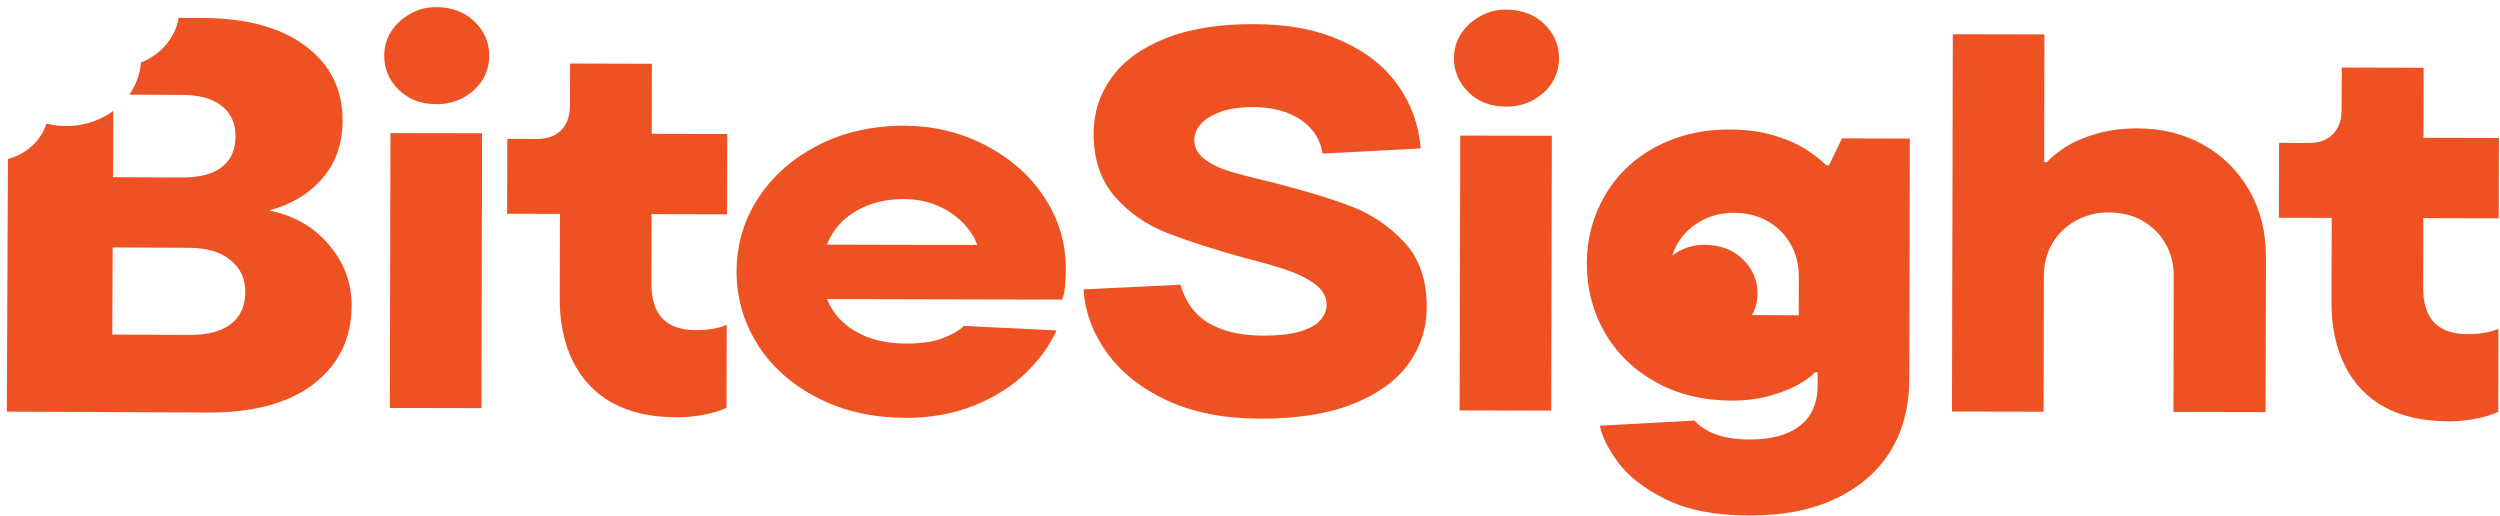 <svg width="334" height="69" viewBox="0 0 334 69" fill="none" xmlns="http://www.w3.org/2000/svg">
<path d="M58.222 13.91C56.202 13.901 54.555 13.264 53.26 11.988C51.966 10.712 51.323 9.189 51.331 7.409C51.336 6.259 51.63 5.201 52.235 4.243C52.839 3.286 53.682 2.49 54.755 1.874C55.838 1.249 56.999 0.944 58.249 0.95C60.359 0.959 62.076 1.597 63.391 2.872C64.705 4.148 65.368 5.671 65.361 7.451C65.355 8.651 65.05 9.73 64.456 10.687C63.852 11.645 63.009 12.421 61.936 13.026C60.853 13.621 59.622 13.926 58.222 13.92L58.222 13.91ZM52.083 54.503L52.165 17.783L64.405 17.807L64.323 54.527L52.083 54.503Z" fill="#EF5222"/>
<path d="M90.218 55.741C86.948 55.727 84.171 55.105 81.866 53.854C79.561 52.604 77.809 50.776 76.59 48.371C75.371 45.966 74.763 43.113 74.778 39.803L74.808 28.573L67.748 28.562L67.772 18.552L71.732 18.569C73.122 18.565 74.203 18.17 74.977 17.384C75.75 16.597 76.135 15.499 76.141 14.109L76.166 8.489L87.096 8.517L87.075 17.877L97.155 17.901L97.127 28.631L87.047 28.607L87.027 37.827C87.017 39.937 87.51 41.509 88.496 42.544C89.481 43.578 90.949 44.094 92.919 44.103C94.649 44.111 96.04 43.867 97.092 43.392L97.063 54.481C96.242 54.868 95.24 55.173 94.039 55.408C92.838 55.643 91.568 55.767 90.218 55.761L90.218 55.741Z" fill="#EF5222"/>
<path d="M120.828 55.816C116.508 55.797 112.622 54.91 109.169 53.125C105.717 51.34 103.058 48.958 101.191 45.98C99.324 43.001 98.398 39.757 98.404 36.257C98.409 32.757 99.364 29.451 101.267 26.51C103.17 23.558 105.83 21.2 109.238 19.435C112.646 17.67 116.52 16.787 120.84 16.796C124.73 16.813 128.336 17.679 131.668 19.414C135.001 21.148 137.621 23.47 139.538 26.379C141.455 29.287 142.401 32.491 142.395 36.001C142.392 36.771 142.359 37.541 142.285 38.301C142.212 39.071 142.079 39.65 141.888 40.029L107.108 39.946L107.12 32.676L134.48 32.736L130.728 37.7C130.779 37.36 130.841 37.05 130.912 36.761C130.983 36.471 131.025 36.061 131.027 35.541C131.035 33.761 130.552 32.219 129.598 30.895C128.644 29.571 127.398 28.525 125.862 27.758C124.325 26.991 122.627 26.594 120.757 26.596C118.697 26.587 116.835 26.978 115.171 27.771C113.518 28.564 112.213 29.668 111.277 31.114C110.34 32.55 109.863 34.228 109.864 36.148C109.855 38.258 110.327 40.03 111.261 41.444C112.195 42.858 113.5 43.954 115.177 44.731C116.853 45.499 118.772 45.887 120.931 45.897C122.951 45.906 124.582 45.683 125.824 45.228C127.076 44.774 128.059 44.218 128.782 43.541L141.159 44.146C140.241 46.162 138.872 48.056 137.044 49.828C135.216 51.6 132.92 53.05 130.155 54.167C127.39 55.285 124.288 55.842 120.828 55.836L120.828 55.816Z" fill="#EF5222"/>
<path d="M168.277 55.926C163.527 55.915 159.421 55.117 155.968 53.521C152.515 51.926 149.834 49.814 147.916 47.166C145.998 44.517 144.95 41.682 144.763 38.662L157.726 38.039C158.11 39.431 158.745 40.633 159.63 41.647C160.516 42.661 161.723 43.437 163.26 43.993C164.798 44.55 166.616 44.828 168.726 44.837C170.836 44.847 172.457 44.654 173.729 44.27C175.001 43.885 175.903 43.369 176.436 42.731C176.969 42.084 177.232 41.425 177.234 40.755C177.239 39.705 176.763 38.803 175.796 38.049C174.84 37.304 173.642 36.679 172.205 36.173C170.767 35.666 168.799 35.098 166.302 34.467C162.127 33.308 158.672 32.193 155.937 31.131C153.201 30.069 150.878 28.459 148.968 26.29C147.048 24.122 146.1 21.287 146.106 17.787C146.118 15.047 146.909 12.581 148.498 10.378C150.088 8.175 152.476 6.425 155.671 5.139C158.867 3.854 162.82 3.211 167.52 3.222C172.22 3.233 175.857 3.959 179.14 5.413C182.424 6.858 184.965 8.849 186.754 11.367C188.553 13.895 189.561 16.709 189.797 19.83L176.694 20.522C176.499 19.272 176.014 18.189 175.228 17.276C174.442 16.362 173.385 15.638 172.068 15.112C170.75 14.586 169.201 14.309 167.421 14.311C165.641 14.314 164.18 14.517 163.028 14.952C161.876 15.377 161.014 15.923 160.431 16.571C159.858 17.218 159.565 17.927 159.562 18.697C159.557 19.707 160.013 20.559 160.92 21.253C161.827 21.947 162.985 22.502 164.373 22.918C165.761 23.334 167.679 23.823 170.127 24.404C174.302 25.472 177.757 26.517 180.493 27.559C183.228 28.601 185.601 30.202 187.612 32.361C189.622 34.53 190.619 37.404 190.614 41.004C190.601 43.834 189.79 46.38 188.15 48.633C186.51 50.886 184.042 52.665 180.726 53.98C177.41 55.296 173.257 55.948 168.267 55.936L168.277 55.926Z" fill="#EF5222"/>
<path d="M201.142 14.24C199.122 14.231 197.475 13.594 196.18 12.318C194.886 11.043 194.243 9.52 194.251 7.74C194.256 6.59 194.55 5.531 195.155 4.574C195.759 3.616 196.602 2.82 197.675 2.205C198.758 1.58 199.919 1.275 201.169 1.28C203.279 1.29 204.996 1.927 206.311 3.203C207.625 4.479 208.288 6.002 208.281 7.782C208.275 8.982 207.98 10.06 207.376 11.018C206.772 11.975 205.929 12.752 204.846 13.357C203.763 13.952 202.532 14.257 201.132 14.25L201.142 14.24ZM195.003 54.834L195.085 18.114L207.325 18.138L207.243 54.858L195.003 54.834Z" fill="#EF5222"/>
<path d="M260.783 54.974L260.895 4.574L273.135 4.598L273.1 21.658L273.46 21.66C274.133 20.942 274.996 20.246 276.059 19.581C277.112 18.916 278.465 18.342 280.097 17.859C281.729 17.386 283.58 17.144 285.64 17.153C288.9 17.168 291.827 17.901 294.42 19.372C297.004 20.843 299.045 22.872 300.523 25.469C302.002 28.066 302.739 31.039 302.734 34.399L302.683 55.059L290.373 55.035L290.413 36.965C290.42 35.334 290.056 33.883 289.342 32.61C288.627 31.337 287.622 30.312 286.325 29.546C285.029 28.781 283.5 28.384 281.72 28.386C280.09 28.379 278.599 28.762 277.255 29.526C275.912 30.291 274.877 31.306 274.152 32.583C273.426 33.849 273.07 35.308 273.062 36.938L273.023 55.008L260.783 54.984L260.783 54.974Z" fill="#EF5222"/>
<path d="M326.928 56.276C323.668 56.261 320.88 55.639 318.576 54.389C316.271 53.139 314.519 51.311 313.3 48.906C312.081 46.5 311.473 43.648 311.488 40.338L311.517 29.108L304.457 29.096L304.482 19.086L308.442 19.104C309.832 19.1 310.913 18.705 311.687 17.918C312.45 17.132 312.845 16.033 312.841 14.643L312.866 9.023L323.796 9.052L323.775 18.412L333.855 18.436L333.827 29.166L323.747 29.142L323.727 38.361C323.717 40.471 324.21 42.044 325.196 43.078C326.181 44.112 327.649 44.629 329.619 44.638C331.349 44.645 332.74 44.401 333.792 43.926L333.763 55.016C332.942 55.402 331.94 55.708 330.739 55.943C329.538 56.177 328.268 56.302 326.928 56.296L326.928 56.276Z" fill="#EF5222"/>
<path fill-rule="evenodd" clip-rule="evenodd" d="M246.094 18.489L255.164 18.509L255.154 18.519L255.082 50.629C255.076 54.329 254.241 57.525 252.579 60.238C250.917 62.95 248.488 65.07 245.291 66.596C242.095 68.122 238.221 68.894 233.661 68.874C229.101 68.864 225.384 68.128 222.511 66.685C219.627 65.242 217.524 63.603 216.182 61.777C214.84 59.951 214.028 58.318 213.744 56.876L226.417 56.182C226.984 56.895 227.891 57.499 229.109 57.984C230.337 58.47 231.886 58.706 233.756 58.715C236.636 58.717 238.869 58.117 240.454 56.894C242.04 55.671 242.828 53.865 242.838 51.465L242.846 49.735L242.486 49.733C242.003 50.261 241.261 50.808 240.248 51.383C239.236 51.959 237.954 52.463 236.392 52.886C234.84 53.319 233.139 53.532 231.319 53.524C227.529 53.507 224.153 52.692 221.21 51.049C218.267 49.406 215.987 47.196 214.389 44.409C212.791 41.622 211.985 38.528 212 35.118C212.014 31.849 212.818 28.842 214.44 26.079C216.052 23.326 218.312 21.176 221.218 19.619C224.125 18.072 227.399 17.286 231.049 17.302C233.159 17.312 235.028 17.54 236.666 17.997C238.294 18.454 239.691 19.02 240.838 19.696C241.985 20.371 243.042 21.165 243.998 22.079L244.358 22.081L246.094 18.489ZM234.09 42.066L234.095 42.066C234.09 42.076 234.085 42.086 234.079 42.096L240.309 42.123L240.322 37.083L240.322 37.014C240.329 35.383 239.965 33.932 239.251 32.659C238.537 31.386 237.531 30.361 236.235 29.595C234.938 28.83 233.41 28.443 231.63 28.435C230 28.428 228.508 28.811 227.165 29.575C225.821 30.339 224.787 31.365 224.061 32.632C224.008 32.727 223.957 32.824 223.908 32.922C223.742 33.25 223.605 33.593 223.488 33.943C223.466 34.005 223.445 34.067 223.424 34.129L223.428 34.126C223.427 34.13 223.426 34.135 223.424 34.139C223.665 33.96 223.926 33.791 224.197 33.632C225.279 33.007 226.441 32.702 227.691 32.708C229.801 32.717 231.518 33.354 232.832 34.63C234.147 35.906 234.81 37.429 234.802 39.209C234.802 39.224 234.802 39.239 234.802 39.254C234.789 40.284 234.539 41.218 234.09 42.066Z" fill="#EF5222"/>
<path fill-rule="evenodd" clip-rule="evenodd" d="M18.834 8.352C18.714 9.904 18.161 11.376 17.267 12.646L24.344 12.677C26.644 12.687 28.394 13.17 29.594 14.127C30.85 15.083 31.473 16.463 31.465 18.265C31.457 20.067 30.822 21.44 29.558 22.386C28.349 23.282 26.595 23.724 24.295 23.714L15.095 23.674L15.134 14.816C13.899 15.727 12.408 16.381 10.74 16.672C9.18 16.944 7.636 16.869 6.203 16.506C5.503 18.733 3.603 20.564 1.059 21.25L0.91 54.997L27.771 55.116C33.794 55.142 38.482 53.886 41.834 51.348C45.24 48.76 46.954 45.264 46.973 40.859C46.986 37.806 45.985 35.098 43.969 32.736C41.954 30.325 39.277 28.786 35.94 28.121C38.901 27.333 41.261 25.917 43.023 23.872C44.839 21.828 45.754 19.254 45.768 16.15C45.786 11.945 44.131 8.609 40.801 6.142C37.526 3.675 32.959 2.428 27.1 2.402L23.875 2.388C23.427 5.007 21.535 7.281 18.834 8.352ZM30.78 43.34C29.516 44.286 27.707 44.754 25.352 44.743L15.002 44.697L15.053 33.059L25.239 33.104C27.594 33.115 29.426 33.648 30.736 34.705C32.1 35.763 32.778 37.217 32.77 39.069C32.762 40.921 32.098 42.345 30.78 43.34Z" fill="#EF5222"/>
</svg>
